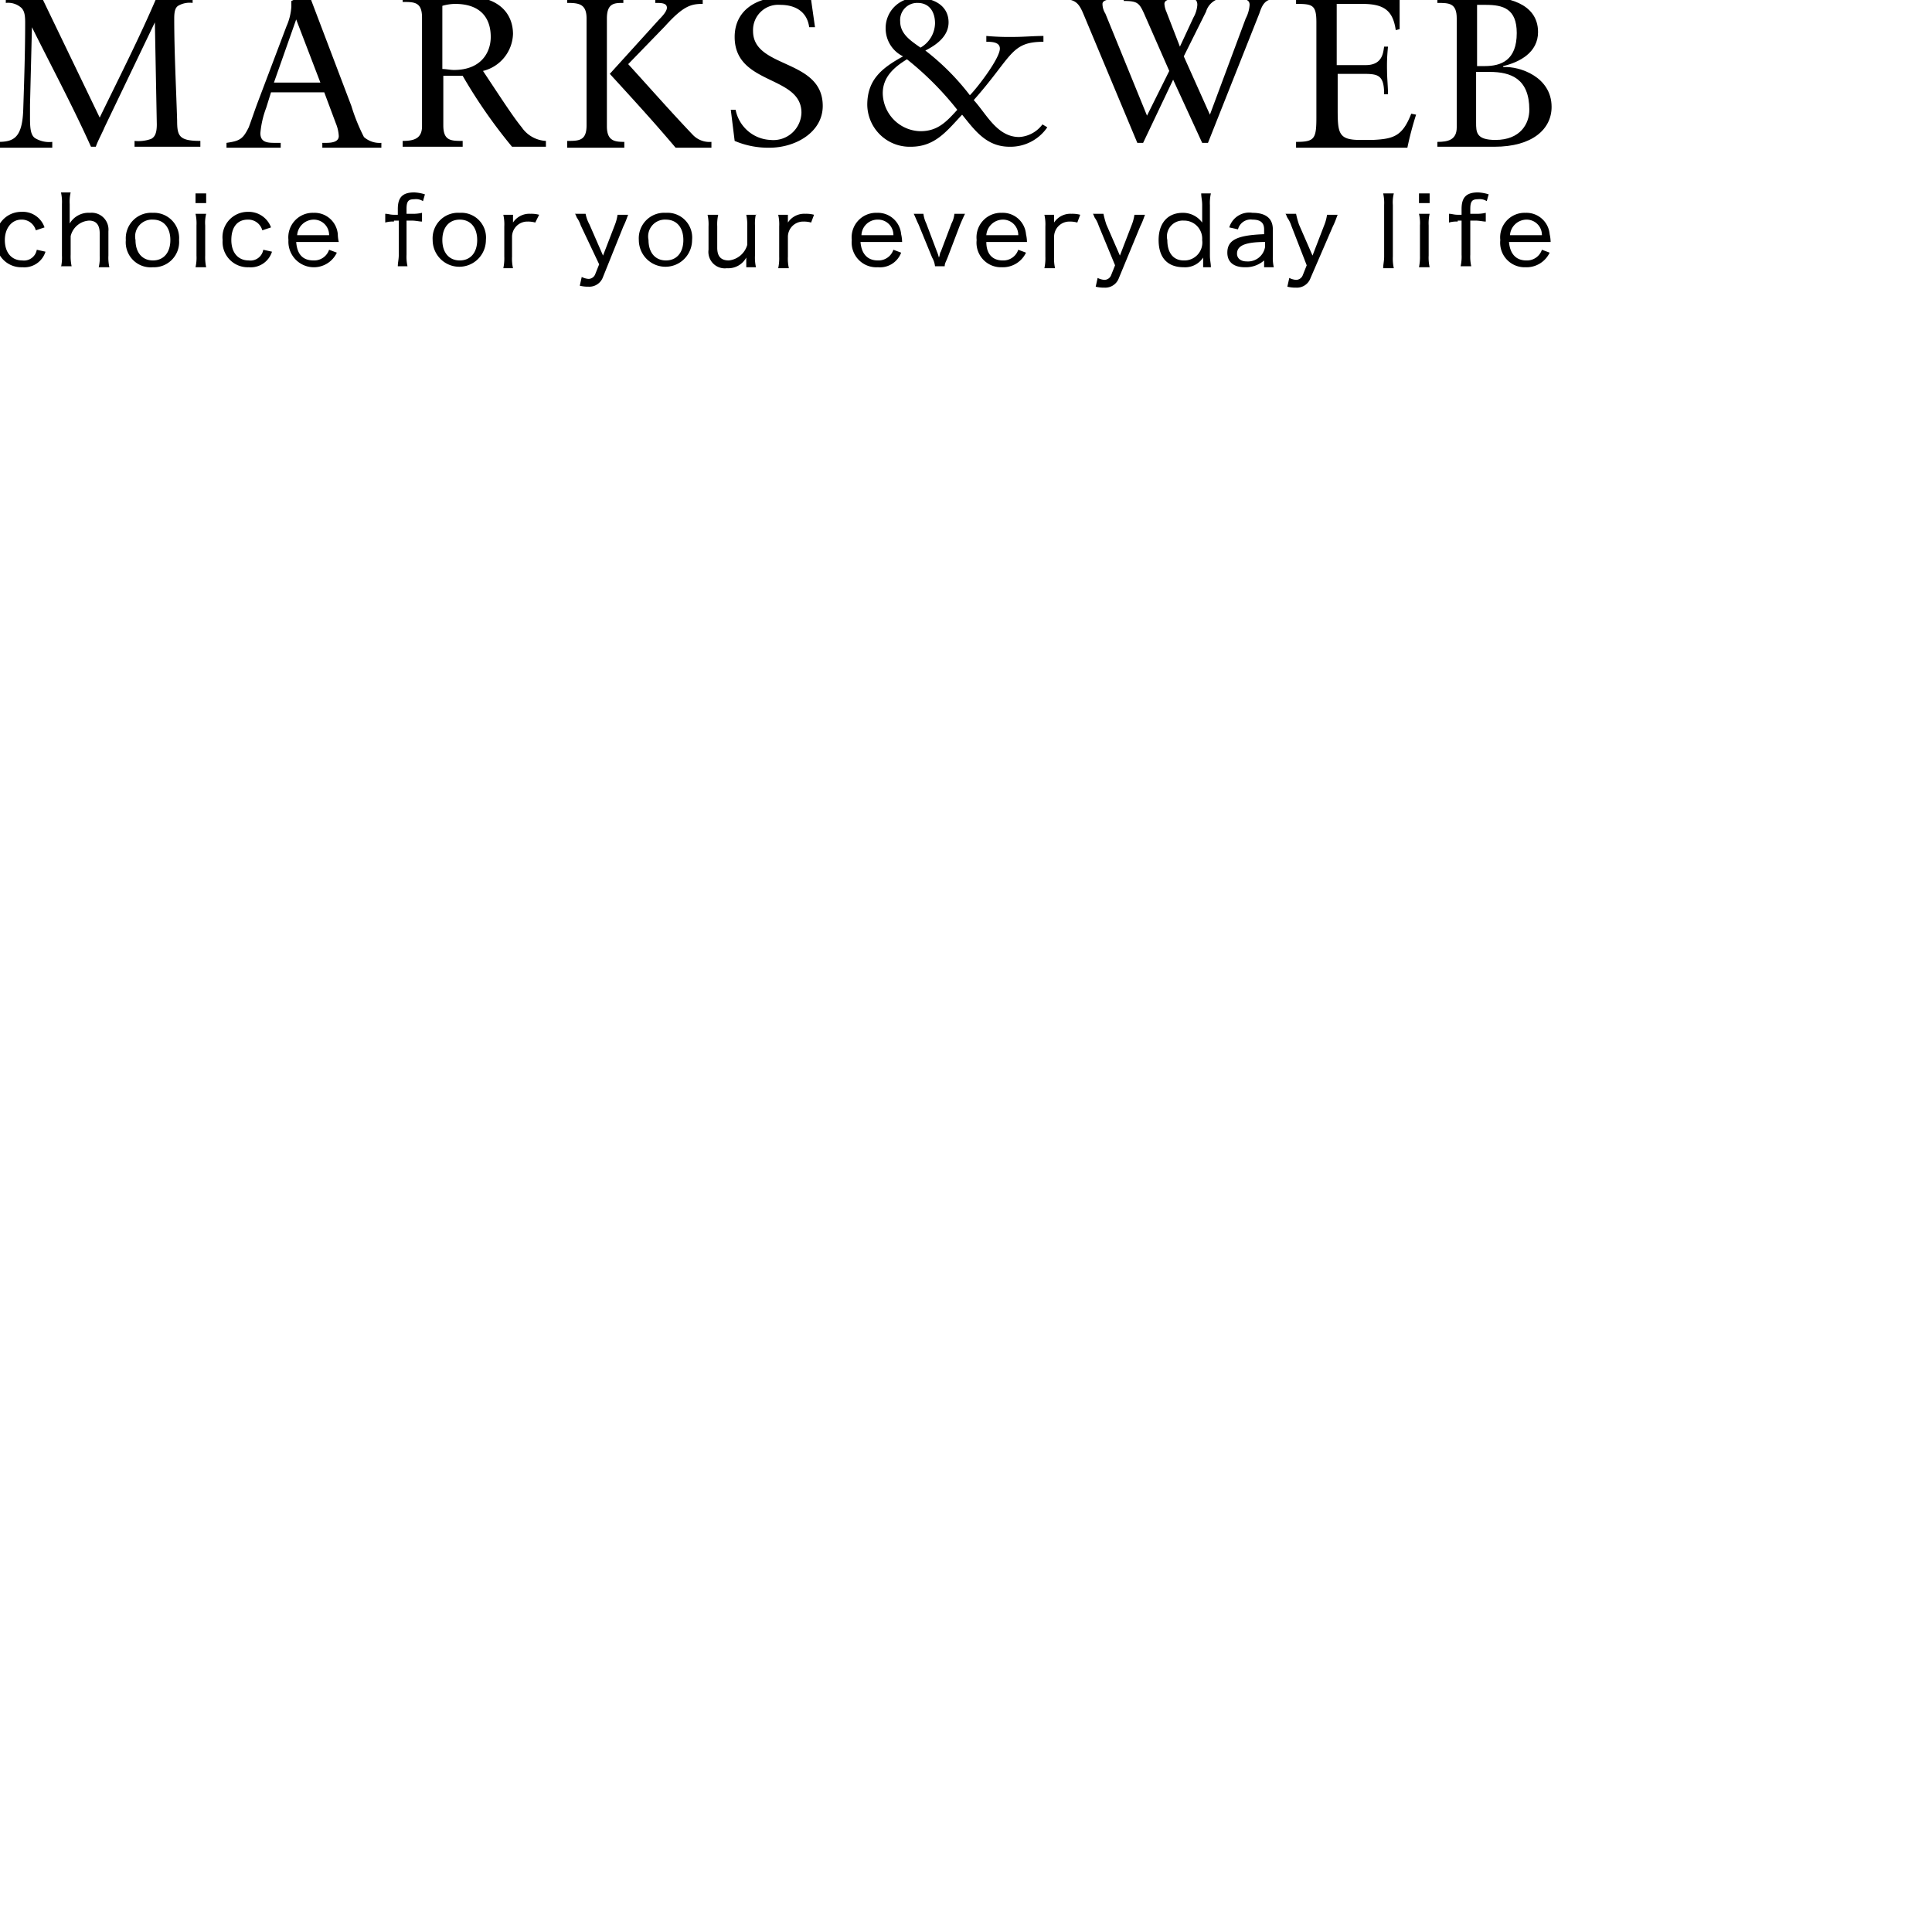 <?xml version="1.0" standalone="no"?>
<!DOCTYPE svg PUBLIC "-//W3C//DTD SVG 20010904//EN"
  "http://www.w3.org/TR/2001/REC-SVG-20010904/DTD/svg10.dtd">
<svg width="200" height="200">
<g style="fill:black;fill-opacity:1;stroke:none;stroke-width:1;stroke-opacity:0;fill-rule:nonzero;" transform="scale(1.002,1.006)">
<g style="" transform="translate(-0.1,-0.3)">
<g style="" transform="translate(-0.1,-0.3)">
<g style="" transform="translate(-0.1,-0.3)">
<g style="" transform="translate(-0.1,-0.3)">
  <path d="M10.7,13.3c2-4.1,4.1-8.2,5.9-12.4h3.7v.6a2.373,2.373,0,0,0-1.5.3c-.3.2-.4.6-.4,1.3,0,3.5.2,7.2.3,10.5,0,1.6.2,2.1,2.4,2.1v.6H14.3v-.6a3.922,3.922,0,0,0,1.7-.2c.4-.2.6-.6.6-1.5L16.4,3.5h0L11.2,14.3c-.2.5-.7,1.4-.9,2H9.8C7.9,12.1,5.8,8.2,3.7,4h0l-.2,8v1.4c0,1.1.1,1.7.5,2a2.82,2.82,0,0,0,1.8.4v.6H.2v-.6c1.6,0,2.5-.4,2.6-3.3.1-3,.2-6,.2-9,0-.8-.1-1.2-.4-1.5A2.066,2.066,0,0,0,1,1.5V.9H4.7Z"/>
</g>
<g style="" transform="translate(-0.1,-0.3)">
  <path d="M51.1,5c0,1.6-1,3.4-3.8,3.4-.4,0-.8-.1-1.2-.1V1.8a5.067,5.067,0,0,1,1.3-.2C50.1,1.6,51.1,3.1,51.1,5ZM48.2,9a52.99,52.99,0,0,0,5.1,7.3h3.5v-.6a3.23,3.23,0,0,1-2.5-1.4c-.9-1.1-2-2.8-4-5.8a4.053,4.053,0,0,0,3.1-3.8c0-1.6-.9-3.9-5.1-3.9H42v.6c1.2,0,2,0,2,1.6V14.2c0,1.3-.9,1.5-2,1.5v.6h6.2v-.6c-1.2,0-2,0-2-1.6V9Z"/>
</g>
<g style="" transform="translate(-0.1,-0.3)">
  <path d="M31,3.2h0l2.5,6.5H28.7M32.2.3h-.4a3.051,3.051,0,0,1-1.3,1v.6a5.87,5.87,0,0,1-.5,2l-3,7.9c-.3.8-.6,1.7-.9,2.5-.6,1.2-.9,1.4-2.3,1.6v.5h5.6v-.5h-.5c-.8,0-1.6,0-1.6-1a9.59,9.59,0,0,1,.6-2.6l.5-1.6h5.5l1.2,3.2a3.915,3.915,0,0,1,.3,1.3c0,.6-.7.7-1.3.7h-.4v.5h6.1v-.5a2.445,2.445,0,0,1-1.8-.6,19.331,19.331,0,0,1-1.3-3.2Z"/>
</g>
<g style="" transform="translate(-0.1,-0.3)">
  <path d="M68.5,3.2c.2-.2.8-.8.8-1.2,0-.5-.6-.5-1.2-.5V.9a26.2,26.2,0,0,0,2.8.1H73v.6c-1.2,0-2,.2-3.9,2.3L65.3,7.8c2.2,2.4,4.4,4.9,6.7,7.3a2.382,2.382,0,0,0,1.9.7v.6H70.2c-2.2-2.6-4.5-5.1-6.8-7.6ZM59,15.7c1.2,0,2,0,2-1.6V3.1c0-1.5-.8-1.6-2-1.6V.9h5.8v.6c-.9,0-1.7,0-1.7,1.6V14.2c0,1.5.8,1.6,1.8,1.6v.6H59Z"/>
</g>
<g style="" transform="translate(-0.1,-0.3)">
  <path d="M75.9,12.5h.5A3.844,3.844,0,0,0,80,15.6a2.9,2.9,0,0,0,3.2-2.8c0-3.9-6.9-2.8-6.9-7.8,0-2.7,2.2-4.1,5-4.1a28.5,28.5,0,0,1,2.9.3L84.6,4H84c-.2-1.5-1.3-2.3-3-2.3a2.6,2.6,0,0,0-2.8,2.7c0,3.9,7.2,2.8,7.2,7.7,0,2.7-2.8,4.3-5.5,4.3a8.888,8.888,0,0,1-3.6-.7Z"/>
</g>
<g style="" transform="translate(-0.1,-0.3)">
  <path d="M91.6,10.8c0-1.7,1.2-2.7,2.5-3.5a31.973,31.973,0,0,1,5.2,5.2c-1.1,1.2-2,2.2-3.8,2.2A3.971,3.971,0,0,1,91.6,10.8ZM108.1,14a3.232,3.232,0,0,1-2.4,1.3c-2.3,0-3.4-2.4-4.7-3.8,4-4.5,3.8-6,7.2-6V4.9c-1,0-2,.1-3.1.1a26.2,26.2,0,0,1-2.8-.1v.6c.5,0,1.4,0,1.4.7,0,1-2.3,4-3.1,4.8A25.044,25.044,0,0,0,96,6.4c1.2-.6,2.4-1.5,2.4-2.9,0-1.7-1.5-2.5-3.1-2.5a3.1,3.1,0,0,0-3.4,3.2A3.189,3.189,0,0,0,93.7,7C91.5,8.2,90,9.4,90,12a4.378,4.378,0,0,0,4.5,4.3c2.5,0,3.7-1.6,5.3-3.3,1.3,1.6,2.5,3.3,4.9,3.3a4.614,4.614,0,0,0,3.9-2ZM97,3.6a2.946,2.946,0,0,1-1.5,2.5c-1-.7-2.1-1.4-2.1-2.7a1.76,1.76,0,0,1,1.8-1.9C96.4,1.5,97,2.4,97,3.6Z"/>
</g>
<g style="" transform="translate(-0.1,-0.3)">
<g style="" transform="translate(-0.1,-0.3)">
  <path d="M121.3,8.8l-2.6-5.9c-.5-1.1-.7-1.3-2.1-1.3V.9H122v.5c-.4,0-1.2,0-1.2.5a2.354,2.354,0,0,0,.2.8l1.4,3.6,1.4-3a3.014,3.014,0,0,0,.4-1.3c0-.7-.5-.7-1.5-.7V.8h4.4v.5a1.958,1.958,0,0,0-2,1.4l-2.3,4.6,2.7,6,3.7-9.9a3.455,3.455,0,0,0,.4-1.4c0-.4-.2-.7-1.7-.7V.9h4.3v.5c-1,0-1.3.6-1.6,1.5l-5.3,13.3h-.6l-3-6.5-3.1,6.5H118L112.5,3.1c-.5-1.2-.8-1.7-2.3-1.7V.9h5.6v.5c-1,0-1.4.2-1.4.5a1.908,1.908,0,0,0,.3,1L119,13.4Z"/>
</g>
</g>
<g style="" transform="translate(-0.1,-0.3)">
  <path d="M138.6,7.9h2.9c1.8,0,1.8-1.4,1.9-1.9h.4a18.519,18.519,0,0,0-.1,2.5c0,.7.1,1.7.1,2.4h-.4c0-2.1-.7-2.1-2.4-2.1h-2.4v3.7c0,2.4.1,3.1,2.3,3.1h1.3c2.2-.1,3.1-.4,4-2.7l.5.1a33.74,33.74,0,0,0-.9,3.4H134.3v-.6c1.9,0,2.1-.3,2.1-2.5V3.5c0-1.8-.4-1.9-2.1-1.9V.9H145V4.2l-.4.1c-.3-2.1-1.3-2.7-3.5-2.7h-2.6V7.9Z"/>
</g>
<g style="" transform="translate(-0.1,-0.3)">
  <path d="M153,8.6h1.3c2.2,0,4.1.7,4.1,3.9,0,1.4-.9,3.1-3.5,3.1-2,0-2-.8-2-1.8V8.6Zm0-6.9h.9c1.8,0,3.2.4,3.2,2.9,0,2.8-1.6,3.4-3.3,3.4H153Zm-4.2,14.6h6c3.9,0,5.9-1.8,5.9-4.1,0-3.1-3.3-4.2-5-4.1V8c1.7-.4,3.6-1.4,3.6-3.5,0-3.1-3.5-3.6-5.1-3.6h-5.3v.6c1.2,0,2,0,2,1.6V14.3c0,1.3-.9,1.5-2,1.5v.5Z"/>
</g>
</g>
<g style="" transform="translate(-0.1,-0.3)">
<g style="" transform="translate(-0.1,-0.3)">
<g style="" transform="translate(-0.1,-0.3)">
  <path d="M4.2,25.2a1.5,1.5,0,0,0-1.5-1.1c-1,0-1.7.9-1.7,2.1,0,1.3.7,2.1,1.8,2.1a1.341,1.341,0,0,0,1.5-1.1l.9.2A2.3,2.3,0,0,1,2.8,29,2.6,2.6,0,0,1,.1,26.2a2.608,2.608,0,0,1,2.6-2.9,2.372,2.372,0,0,1,2.4,1.6Z"/>
</g>
<g style="" transform="translate(-0.1,-0.3)">
  <path d="M6.8,29a4.483,4.483,0,0,0,.1-1.2V22.5a4.483,4.483,0,0,0-.1-1.2h1a4.121,4.121,0,0,0-.1,1.2v2a2.262,2.262,0,0,1,2.1-1.1,1.736,1.736,0,0,1,1.9,1.9v2.5a4.483,4.483,0,0,0,.1,1.2H10.7a4.121,4.121,0,0,0,.1-1.2V25.5c0-.9-.4-1.3-1.1-1.3a2.086,2.086,0,0,0-1.9,1.6v1.9a4.869,4.869,0,0,0,.1,1.2H6.8Z"/>
</g>
<g style="" transform="translate(-0.1,-0.3)">
  <path d="M16.3,24.1c1.1,0,1.8.8,1.8,2.1s-.7,2.1-1.8,2.1-1.8-.8-1.8-2.1A1.734,1.734,0,0,1,16.3,24.1Zm0-.7a2.625,2.625,0,0,0-2.8,2.8A2.576,2.576,0,0,0,16.3,29,2.6,2.6,0,0,0,19,26.2,2.6,2.6,0,0,0,16.3,23.4Z"/>
</g>
<g style="" transform="translate(-0.1,-0.3)">
  <path d="M21.8,21.4v1H20.7v-1Zm0,2.1a3.778,3.778,0,0,0-.1,1.2v3.1a4.869,4.869,0,0,0,.1,1.2H20.7a4.483,4.483,0,0,0,.1-1.2V24.7a4.483,4.483,0,0,0-.1-1.2Z"/>
</g>
<g style="" transform="translate(-0.1,-0.3)">
  <path d="M27.6,25.2a1.5,1.5,0,0,0-1.5-1.1c-1.1,0-1.7.8-1.7,2.1s.7,2.1,1.8,2.1a1.341,1.341,0,0,0,1.5-1.1l.9.2A2.3,2.3,0,0,1,26.2,29a2.6,2.6,0,0,1-2.7-2.8,2.608,2.608,0,0,1,2.6-2.9,2.455,2.455,0,0,1,2.4,1.6Z"/>
</g>
<g style="" transform="translate(-0.1,-0.3)">
  <path d="M31.1,26.4c.1,1.3.7,1.9,1.8,1.9a1.622,1.622,0,0,0,1.6-1.1l.8.3a2.63,2.63,0,0,1-5-1.3,2.525,2.525,0,0,1,2.6-2.8,2.412,2.412,0,0,1,2.5,2.2,3.746,3.746,0,0,0,.1.8Zm3.4-.7a1.577,1.577,0,0,0-1.6-1.6,1.727,1.727,0,0,0-1.7,1.6Z"/>
</g>
</g>
<g style="" transform="translate(-0.1,-0.3)">
<g style="" transform="translate(-0.1,-0.3)">
  <path d="M41.2,24.3a2.769,2.769,0,0,0-.9.1v-.9c.3,0,.5.1.9.1h.4V23c0-1.2.5-1.7,1.7-1.7a4.253,4.253,0,0,1,1.1.2l-.2.7a1.344,1.344,0,0,0-.9-.2c-.6,0-.8.2-.8,1v.5H43a4.1,4.1,0,0,0,1.1-.1v.9c-.3,0-.6-.1-1.1-.1h-.5v3.5a4.483,4.483,0,0,0,.1,1.2h-1c0-.4.1-.7.1-1.2V24.2h-.5Z"/>
</g>
<g style="" transform="translate(-0.1,-0.3)">
  <path d="M48,24.1c1.1,0,1.8.8,1.8,2.1s-.7,2.1-1.8,2.1-1.8-.8-1.8-2.1S46.9,24.1,48,24.1Zm0-.7a2.625,2.625,0,0,0-2.8,2.8,2.75,2.75,0,1,0,5.5,0A2.549,2.549,0,0,0,48,23.4Z"/>
</g>
<g style="" transform="translate(-0.1,-0.3)">
  <path d="M55.8,24.4a2.814,2.814,0,0,0-.8-.1,1.577,1.577,0,0,0-1.6,1.6v2a4.483,4.483,0,0,0,.1,1.2h-1a4.869,4.869,0,0,0,.1-1.2V24.8a4.483,4.483,0,0,0-.1-1.2h1v.8a2.019,2.019,0,0,1,1.8-.9,3.085,3.085,0,0,1,.9.1Z"/>
</g>
</g>
<g style="" transform="translate(-0.1,-0.3)">
<g style="" transform="translate(-0.1,-0.3)">
  <path d="M60.5,24.7a2.994,2.994,0,0,0-.4-.8c-.1-.2-.1-.3-.2-.4H61a3.739,3.739,0,0,0,.4,1.1l1.4,3.2L64,24.7a4.549,4.549,0,0,0,.3-1.1h1.1c-.1.2-.2.6-.5,1.2L62.8,30a1.5,1.5,0,0,1-1.5,1,3.445,3.445,0,0,1-.9-.1l.2-.9a1.854,1.854,0,0,0,.7.2.752.752,0,0,0,.7-.5l.4-1Z"/>
</g>
<g style="" transform="translate(-0.1,-0.3)">
  <path d="M69.3,24.1c1.1,0,1.8.8,1.8,2.1s-.7,2.1-1.8,2.1-1.8-.8-1.8-2.1A1.734,1.734,0,0,1,69.3,24.1Zm0-.7a2.625,2.625,0,0,0-2.8,2.8,2.75,2.75,0,1,0,5.5,0A2.549,2.549,0,0,0,69.3,23.4Z"/>
</g>
<g style="" transform="translate(-0.1,-0.3)">
  <path d="M78.6,23.5a4.483,4.483,0,0,0-.1,1.2v3.1a4.483,4.483,0,0,0,.1,1.2h-1V28a2.111,2.111,0,0,1-2,1.1,1.693,1.693,0,0,1-1.9-1.9V24.8a4.483,4.483,0,0,0-.1-1.2h1.1a4.483,4.483,0,0,0-.1,1.2V27c0,.9.4,1.3,1.2,1.3a2.219,2.219,0,0,0,1.9-1.6V24.8a4.869,4.869,0,0,0-.1-1.2h1Z"/>
</g>
<g style="" transform="translate(-0.1,-0.3)">
  <path d="M84.3,24.4a2.814,2.814,0,0,0-.8-.1,1.577,1.577,0,0,0-1.6,1.6v2a4.483,4.483,0,0,0,.1,1.2H80.9a4.869,4.869,0,0,0,.1-1.2V24.8a4.483,4.483,0,0,0-.1-1.2h1v.8a2.019,2.019,0,0,1,1.8-.9,3.085,3.085,0,0,1,.9.1Z"/>
</g>
</g>
<g style="" transform="translate(-0.1,-0.3)">
<g style="" transform="translate(-0.1,-0.3)">
  <path d="M89.5,25.7a1.661,1.661,0,0,1,1.7-1.6,1.577,1.577,0,0,1,1.6,1.6Zm4.2.7a3.784,3.784,0,0,0-.1-.8,2.412,2.412,0,0,0-2.5-2.2,2.525,2.525,0,0,0-2.6,2.8A2.549,2.549,0,0,0,91.2,29a2.335,2.335,0,0,0,2.4-1.5l-.8-.3a1.622,1.622,0,0,1-1.6,1.1c-1.1,0-1.7-.7-1.8-1.9Z"/>
</g>
<g style="" transform="translate(-0.1,-0.3)">
  <path d="M95.9,23.5a3.259,3.259,0,0,0,.3,1l1.1,2.9a3.933,3.933,0,0,1,.2.6c.1-.2.1-.5.2-.6l1.1-2.9a2.65,2.65,0,0,0,.3-1h1.1c-.1.2-.2.4-.5,1.1L98.4,28c-.2.5-.3.6-.3.9h-1a2.3,2.3,0,0,0-.3-.9l-1.4-3.4c-.2-.4-.3-.7-.5-1.1Z"/>
</g>
<g style="" transform="translate(-0.1,-0.3)">
  <path d="M102.4,25.7a1.727,1.727,0,0,1,1.7-1.6,1.577,1.577,0,0,1,1.6,1.6Zm4.2.7a3.784,3.784,0,0,0-.1-.8,2.412,2.412,0,0,0-2.5-2.2,2.525,2.525,0,0,0-2.6,2.8A2.525,2.525,0,0,0,104,29a2.648,2.648,0,0,0,2.5-1.5l-.8-.3a1.622,1.622,0,0,1-1.6,1.1c-1.1,0-1.7-.7-1.7-1.9Z"/>
</g>
<g style="" transform="translate(-0.1,-0.3)">
  <path d="M111.8,24.4a2.814,2.814,0,0,0-.8-.1,1.577,1.577,0,0,0-1.6,1.6v2a4.483,4.483,0,0,0,.1,1.2h-1.1a4.869,4.869,0,0,0,.1-1.2V24.8a4.483,4.483,0,0,0-.1-1.2h1v.8a2.019,2.019,0,0,1,1.8-.9,3.085,3.085,0,0,1,.9.1Z"/>
</g>
<g style="" transform="translate(-0.1,-0.3)">
  <path d="M114,24.7a2.994,2.994,0,0,0-.4-.8c-.1-.2-.1-.3-.2-.4h1.1a9.683,9.683,0,0,0,.3,1.1l1.4,3.2,1.2-3.1a4.549,4.549,0,0,0,.3-1.1h1.1c-.1.2-.2.6-.5,1.2l-2.2,5.3a1.5,1.5,0,0,1-1.5,1,3.445,3.445,0,0,1-.9-.1l.2-.9a1.854,1.854,0,0,0,.7.2.752.752,0,0,0,.7-.5l.4-1Z"/>
</g>
<g style="" transform="translate(-0.1,-0.3)">
  <path d="M122.8,24.2a1.866,1.866,0,0,1,1.9,2,1.846,1.846,0,0,1-1.9,2.1c-1.1,0-1.7-.8-1.7-2.1A1.634,1.634,0,0,1,122.8,24.2Zm1.8,4.8h1c0-.4-.1-.7-.1-1.2V22.6a4.483,4.483,0,0,1,.1-1.2h-1c0,.4.1.7.1,1.2v1.8a2.462,2.462,0,0,0-2-1c-1.6,0-2.5,1.1-2.5,2.8,0,1.8.9,2.8,2.6,2.8a2.221,2.221,0,0,0,2-1v1Z"/>
</g>
<g style="" transform="translate(-0.1,-0.3)">
  <path d="M131.2,26.9a1.79,1.79,0,0,1-1.9,1.5c-.6,0-1-.3-1-.8,0-.8.8-1.2,2.9-1.2Zm0,2.1h.9a4.1,4.1,0,0,1-.1-1.1V25.1c0-1.1-.7-1.7-2.1-1.7a2.155,2.155,0,0,0-2.4,1.5l.9.2a1.353,1.353,0,0,1,1.5-1c.8,0,1.2.3,1.2,1v.5c-2.8.1-3.8.6-3.8,1.9,0,1,.7,1.5,1.8,1.5a2.883,2.883,0,0,0,2-.7V29Z"/>
</g>
<g style="" transform="translate(-0.1,-0.3)">
  <path d="M133.9,24.7a2.994,2.994,0,0,0-.4-.8c-.1-.2-.1-.3-.2-.4h1.1a9.683,9.683,0,0,0,.3,1.1l1.4,3.2,1.2-3.1a4.549,4.549,0,0,0,.3-1.1h1.1c-.1.2-.2.6-.5,1.2l-2.3,5.3a1.5,1.5,0,0,1-1.5,1,3.444,3.444,0,0,1-.9-.1l.2-.9a1.854,1.854,0,0,0,.7.2.752.752,0,0,0,.7-.5l.4-1Z"/>
</g>
</g>
<g style="" transform="translate(-0.1,-0.3)">
<g style="" transform="translate(-0.1,-0.3)">
  <path d="M144.5,21.4a3.778,3.778,0,0,0-.1,1.2v5.3a4.483,4.483,0,0,0,.1,1.2h-1.1c0-.4.1-.7.1-1.2V22.6a4.483,4.483,0,0,0-.1-1.2h1.1Z"/>
</g>
<g style="" transform="translate(-0.1,-0.3)">
  <path d="M147.1,21.4v1h1.1v-1Zm0,2.1a4.121,4.121,0,0,1,.1,1.2v3.1a5.284,5.284,0,0,1-.1,1.2h1.1a4.483,4.483,0,0,1-.1-1.2V24.7a4.483,4.483,0,0,1,.1-1.2Z"/>
</g>
<g style="" transform="translate(-0.1,-0.3)">
  <path d="M151.1,24.3a2.768,2.768,0,0,0-.9.1v-.9c.3,0,.5.1.9.1h.4V23c0-1.2.5-1.7,1.7-1.7a4.253,4.253,0,0,1,1.1.2l-.2.7a1.344,1.344,0,0,0-.9-.2c-.6,0-.8.2-.8,1v.5h.5a4.1,4.1,0,0,0,1.1-.1v.9c-.3,0-.6-.1-1.1-.1h-.5v3.5a4.483,4.483,0,0,0,.1,1.2h-1.1a4.483,4.483,0,0,0,.1-1.2V24.2h-.4Z"/>
</g>
<g style="" transform="translate(-0.1,-0.3)">
  <path d="M156.5,25.7a1.727,1.727,0,0,1,1.7-1.6,1.577,1.577,0,0,1,1.6,1.6Zm4.2.7a3.784,3.784,0,0,0-.1-.8,2.412,2.412,0,0,0-2.5-2.2,2.525,2.525,0,0,0-2.6,2.8,2.525,2.525,0,0,0,2.6,2.8,2.648,2.648,0,0,0,2.5-1.5l-.8-.3a1.622,1.622,0,0,1-1.6,1.1c-1.1,0-1.7-.7-1.8-1.9Z"/>
</g>
</g>
</g>
</g>
</g>
</g>
</svg>
